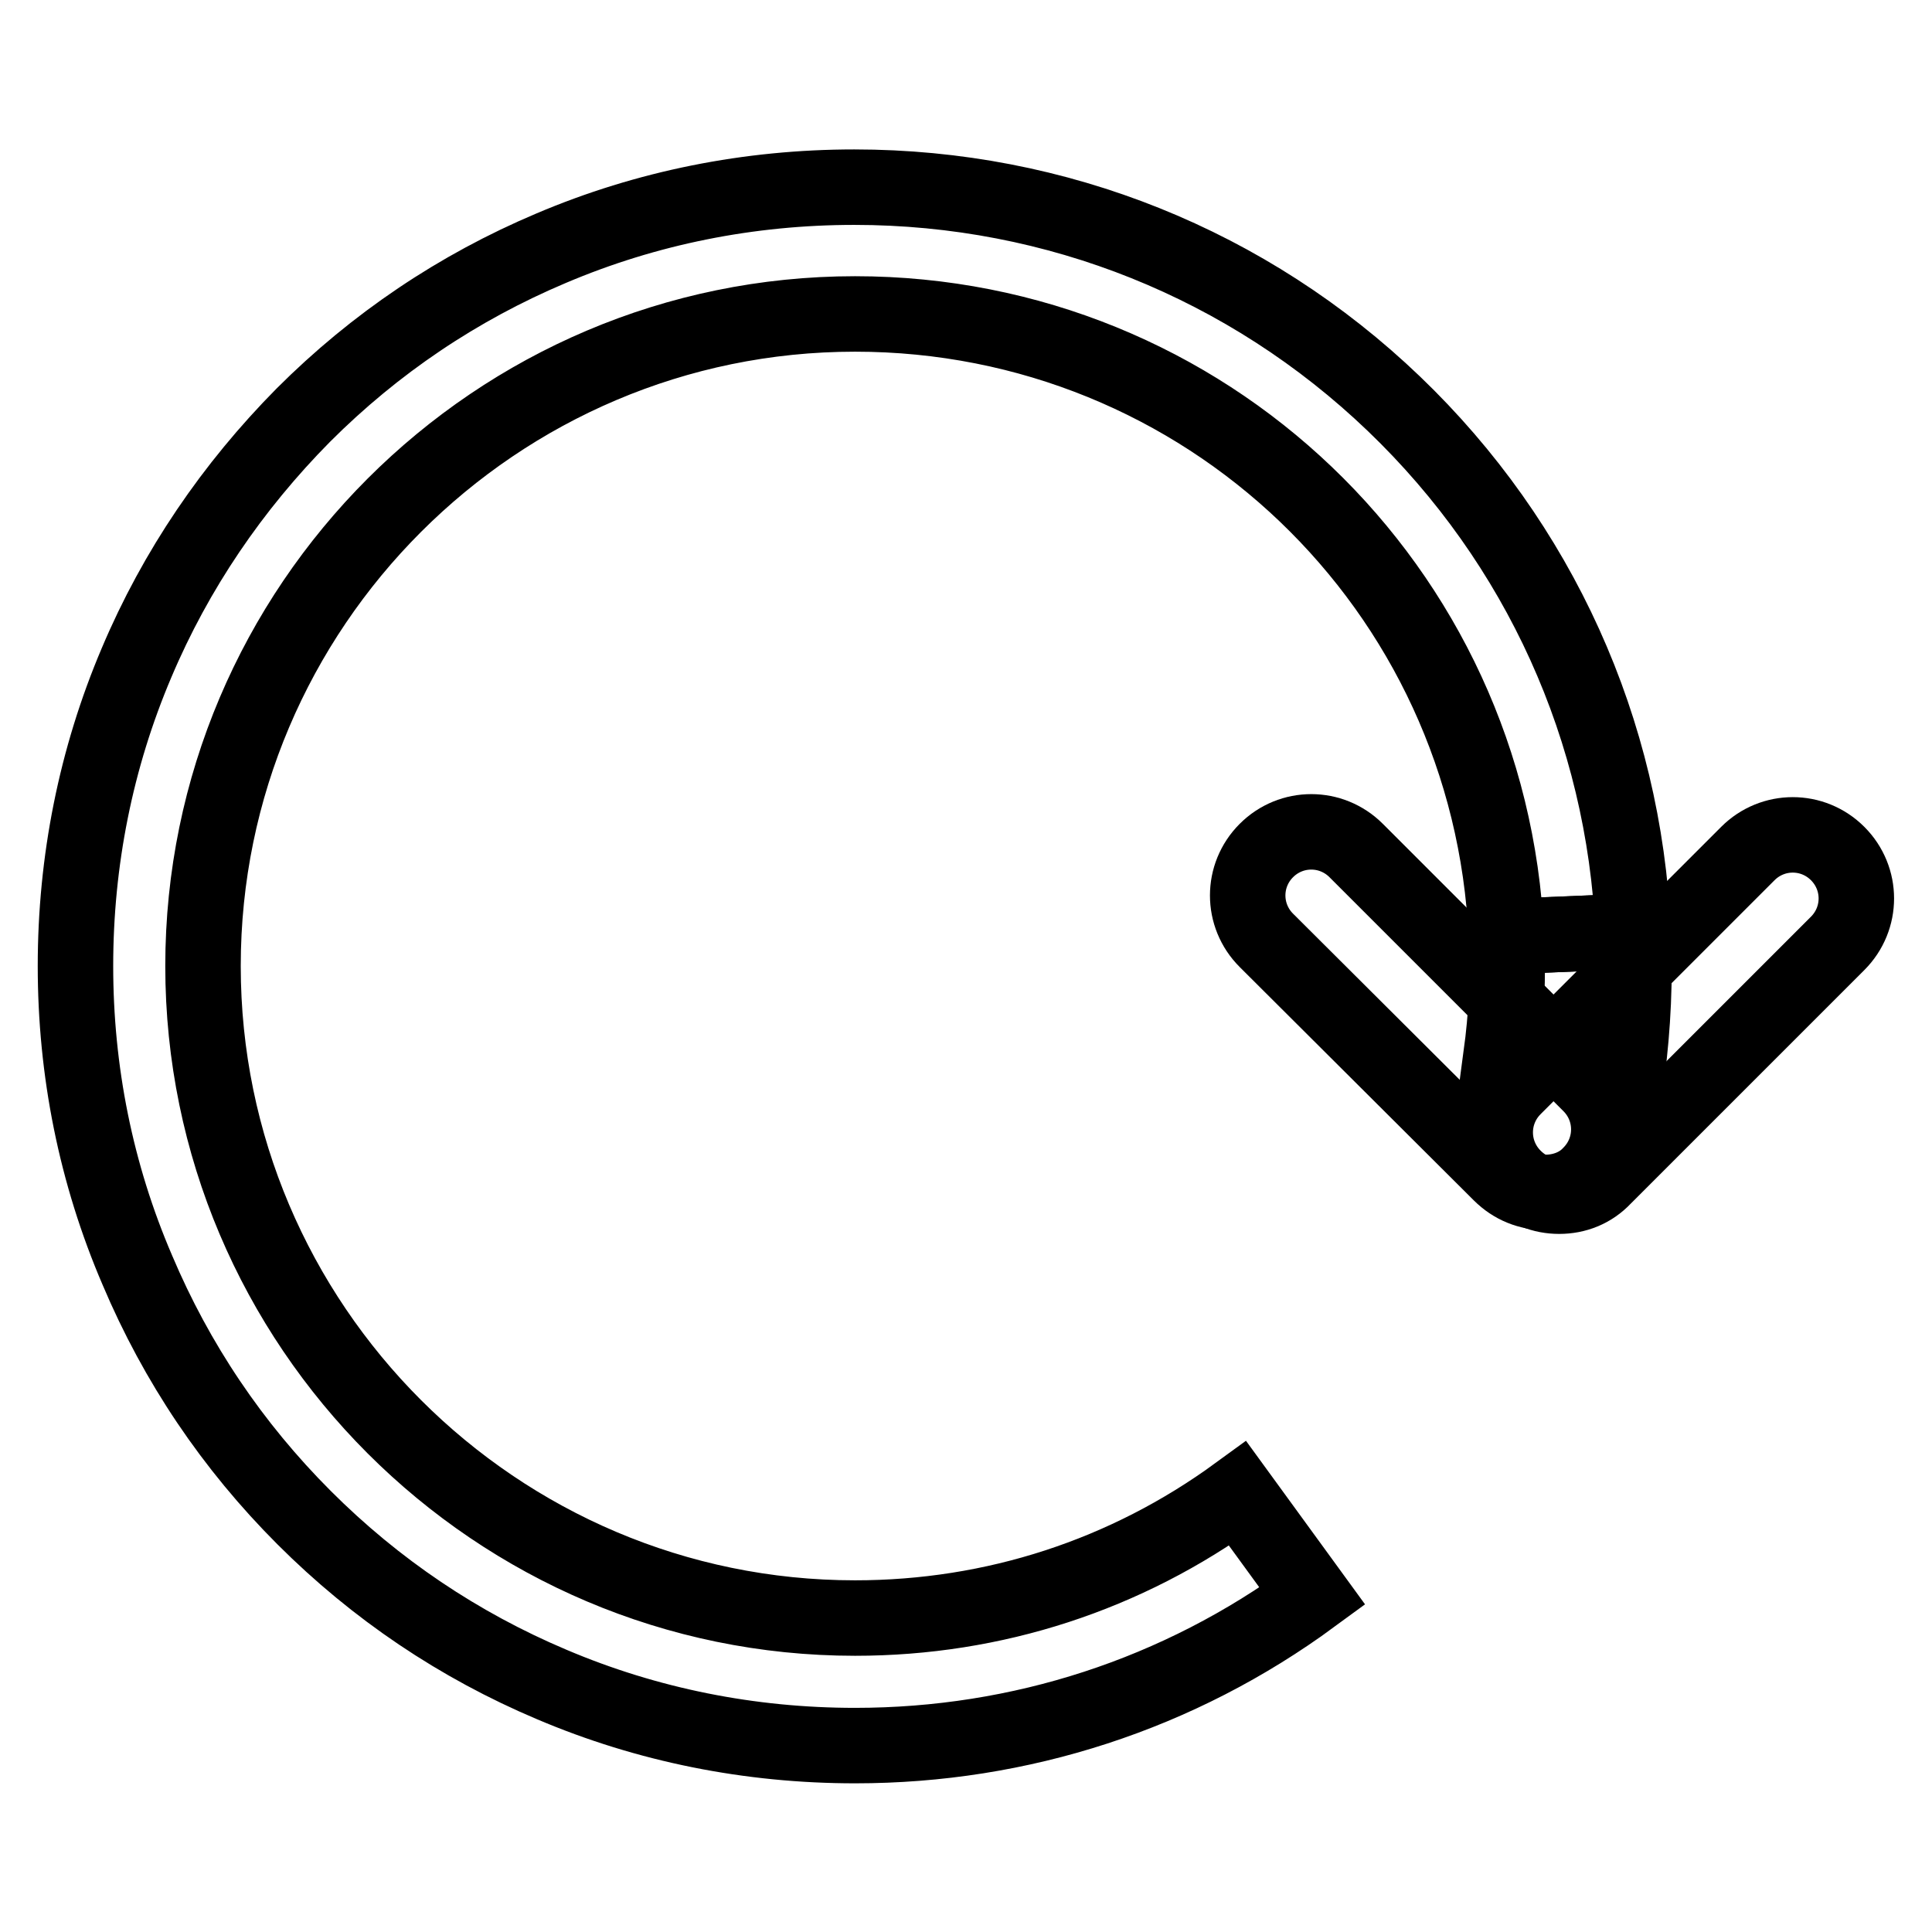 <?xml version="1.0" encoding="utf-8"?>
<!-- Svg Vector Icons : http://www.onlinewebfonts.com/icon -->
<!DOCTYPE svg PUBLIC "-//W3C//DTD SVG 1.1//EN" "http://www.w3.org/Graphics/SVG/1.1/DTD/svg11.dtd">
<svg version="1.1" xmlns="http://www.w3.org/2000/svg" xmlns:xlink="http://www.w3.org/1999/xlink" x="0px" y="0px" viewBox="0 0 256 256" enable-background="new 0 0 256 256" xml:space="preserve">
<g> <path stroke-width="10" fill-opacity="0" stroke="#000000"  d="M215.6,142.2l-16.7-2.3c0.7-5.2,1-10.5,0.7-15.8l16.8-0.7C216.7,129.6,216.4,136,215.6,142.2z"/> <path stroke-width="10" fill-opacity="0" stroke="#000000"  d="M113.3,231.3c-13.9,0-27.5-2.7-40.2-8.1c-12.3-5.2-23.3-12.6-32.8-22.1c-9.5-9.5-16.9-20.5-22.1-32.8 C12.7,155.5,10,141.9,10,128s2.7-27.5,8.1-40.2C23.3,75.5,30.8,64.5,40.2,55c9.5-9.5,20.5-16.9,32.8-22.1 c12.7-5.4,26.3-8.1,40.2-8.1c26.8,0,52.2,10.2,71.5,28.7c19.3,18.5,30.5,43.3,31.7,69.9l-16.8,0.7c-2.1-46.3-40-82.5-86.3-82.5 c-47.6,0-86.4,38.8-86.4,86.4c0,47.6,38.8,86.4,86.4,86.4c18.4,0,35.9-5.7,50.7-16.5l9.9,13.6C156.2,224.5,135.2,231.3,113.3,231.3 z"/> <path stroke-width="10" fill-opacity="0" stroke="#000000"  d="M204.8,158c-2.2,0-4.3-0.8-6-2.5l-31-30.9c-3.3-3.3-3.3-8.6,0-11.9c3.3-3.3,8.6-3.3,11.9,0l31,31 c3.3,3.3,3.3,8.6,0,11.9C209.2,157.2,207,158,204.8,158z"/> <path stroke-width="10" fill-opacity="0" stroke="#000000"  d="M206.6,158.5c-2.2,0-4.3-0.8-6-2.5c-3.3-3.3-3.3-8.6,0-11.9l31-31c3.3-3.3,8.6-3.3,11.9,0 c3.3,3.3,3.3,8.6,0,11.9l-31,31C210.9,157.7,208.8,158.5,206.6,158.5L206.6,158.5z"/></g>
</svg>